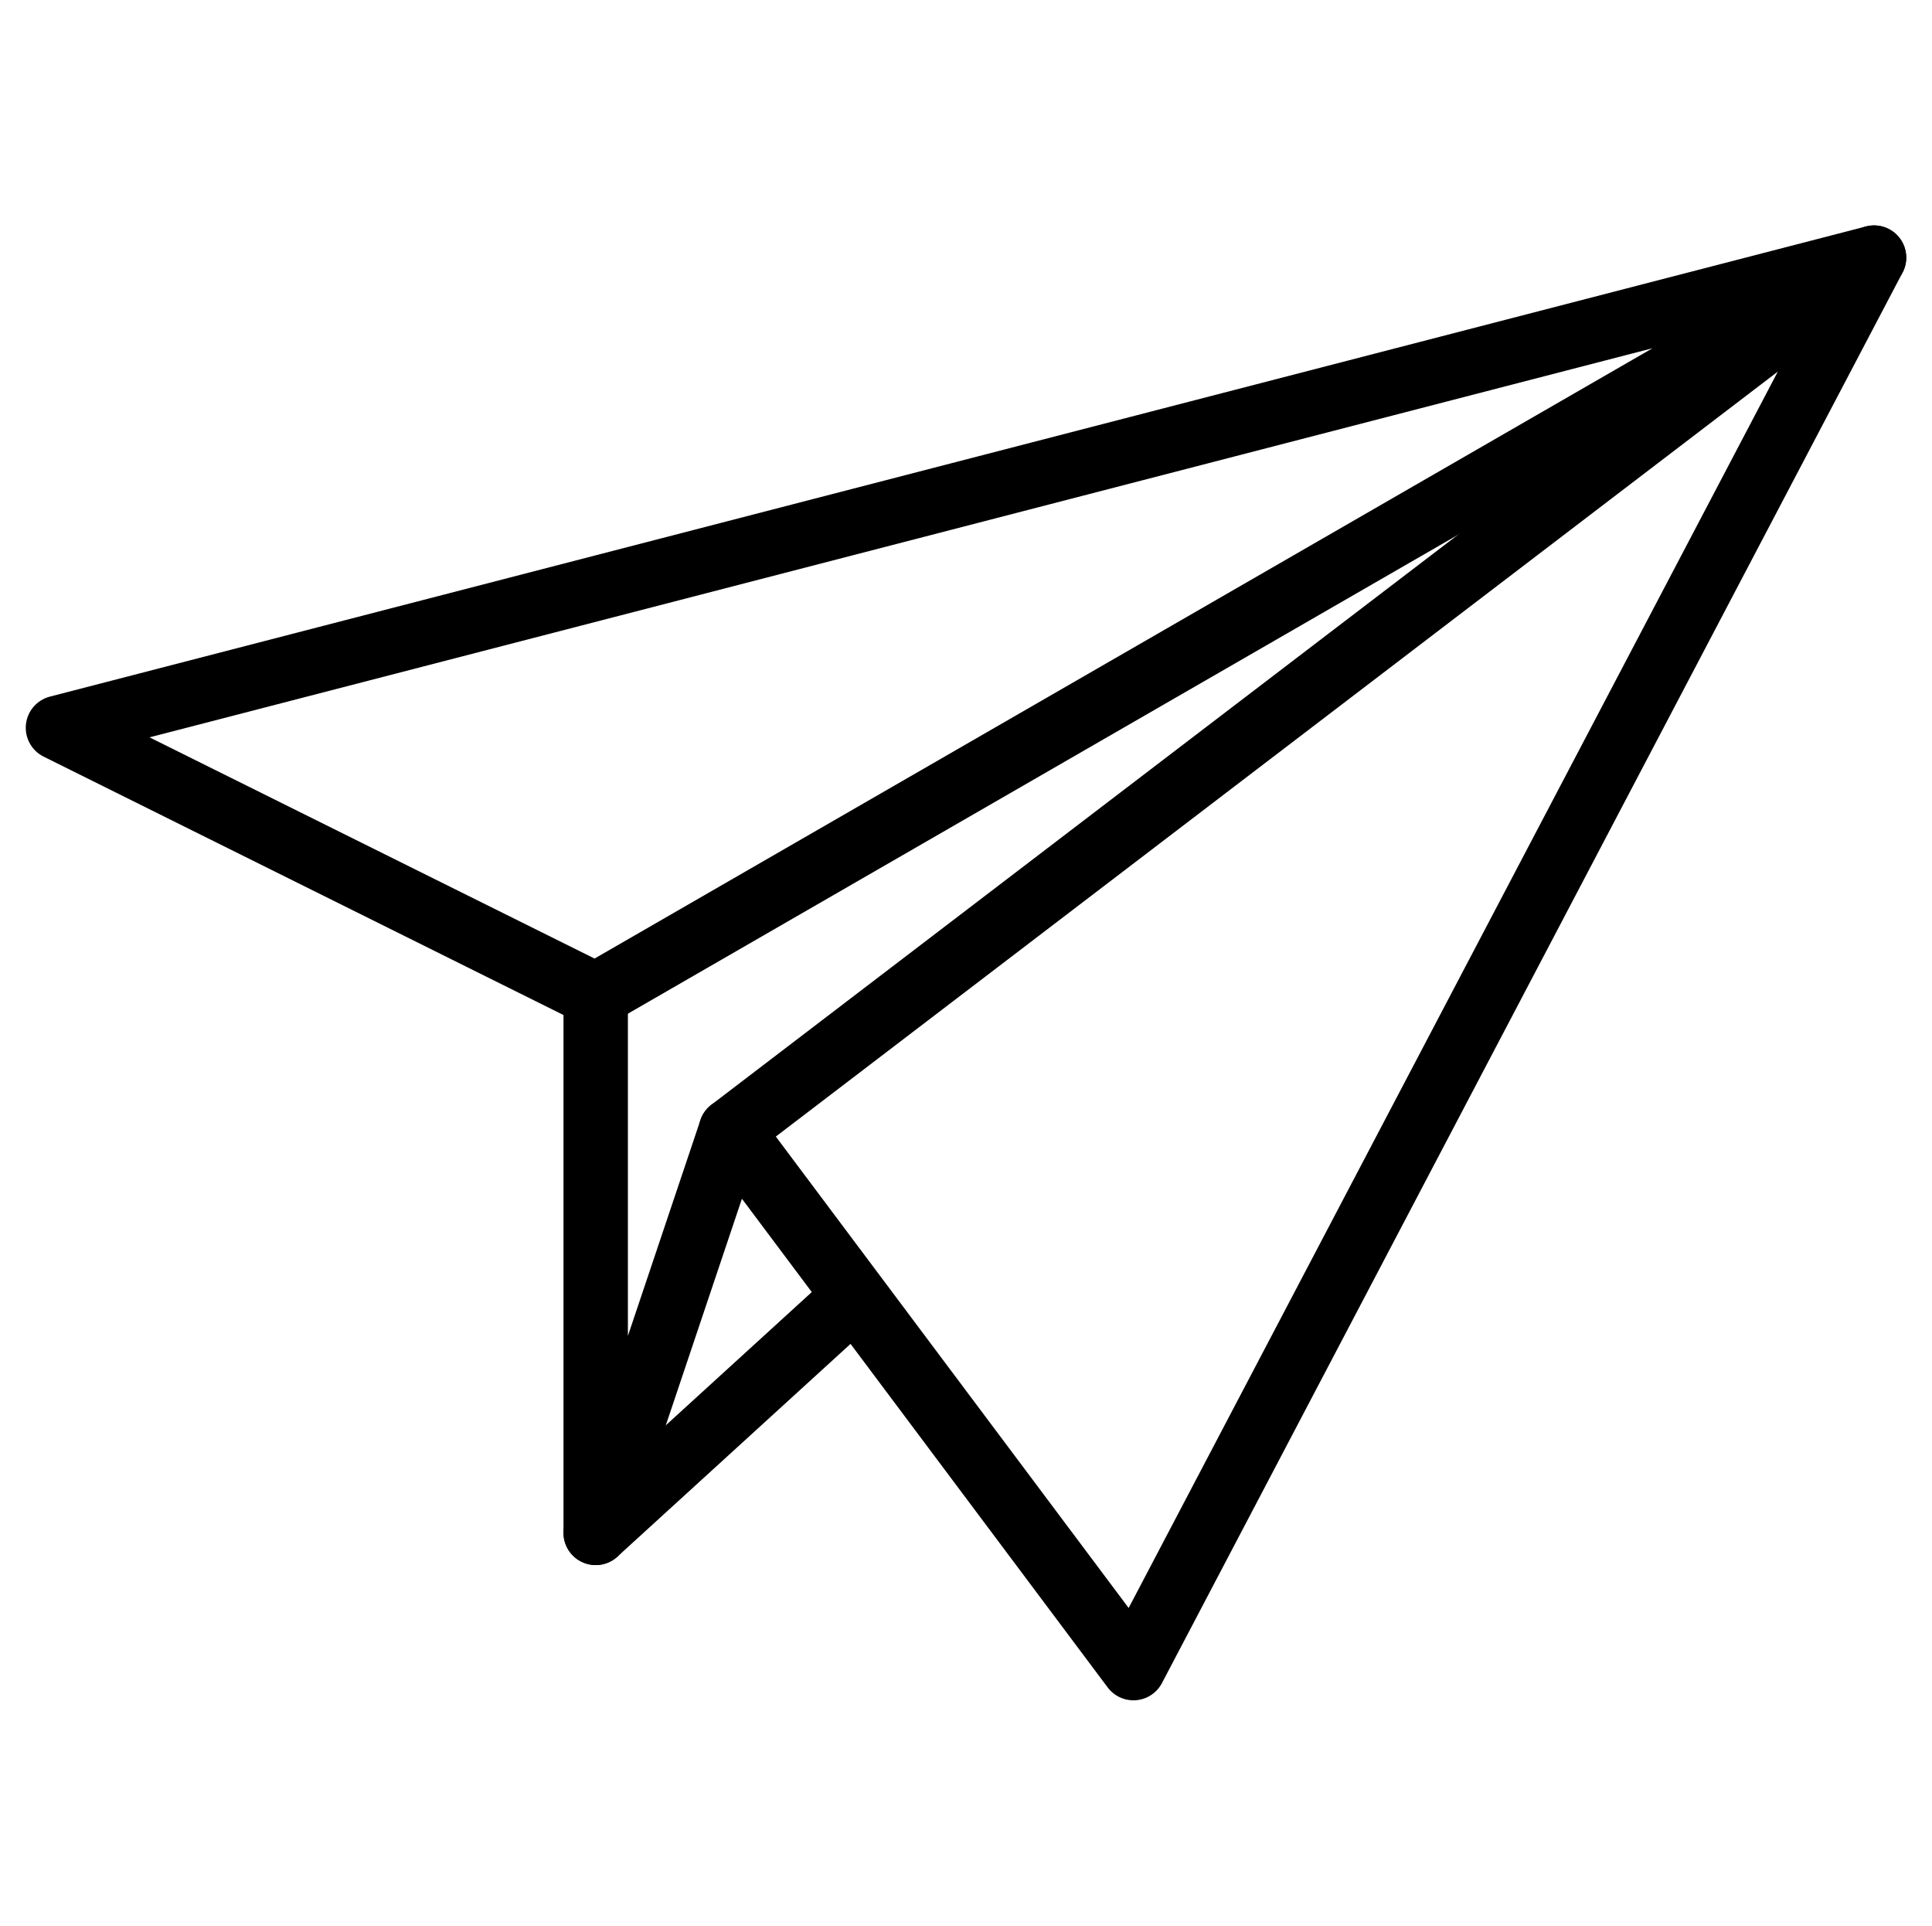 <?xml version="1.0" encoding="utf-8"?>
<!-- Generator: Adobe Illustrator 24.1.0, SVG Export Plug-In . SVG Version: 6.00 Build 0)  -->
<svg version="1.1" id="Capa_1" xmlns="http://www.w3.org/2000/svg" xmlns:xlink="http://www.w3.org/1999/xlink" x="0px" y="0px"
	 viewBox="0 0 60 59.8" style="enable-background:new 0 0 60 59.8;" xml:space="preserve">
<style type="text/css">
	.st0{fill:none;stroke:#000000;stroke-width:2;stroke-linecap:round;stroke-linejoin:round;stroke-miterlimit:10;}
</style>
<g>
	<polygon class="st0" points="1.8,22.6 18.5,30.9 58.2,8 	"/>
	<polygon class="st0" points="22.7,35.1 35.2,51.8 58.2,8 	"/>
	<polyline class="st0" points="18.5,30.9 18.5,47.6 22.7,35.1 	"/>
	<line class="st0" x1="18.5" y1="47.6" x2="26.5" y2="40.3"/>
</g>
</svg>
